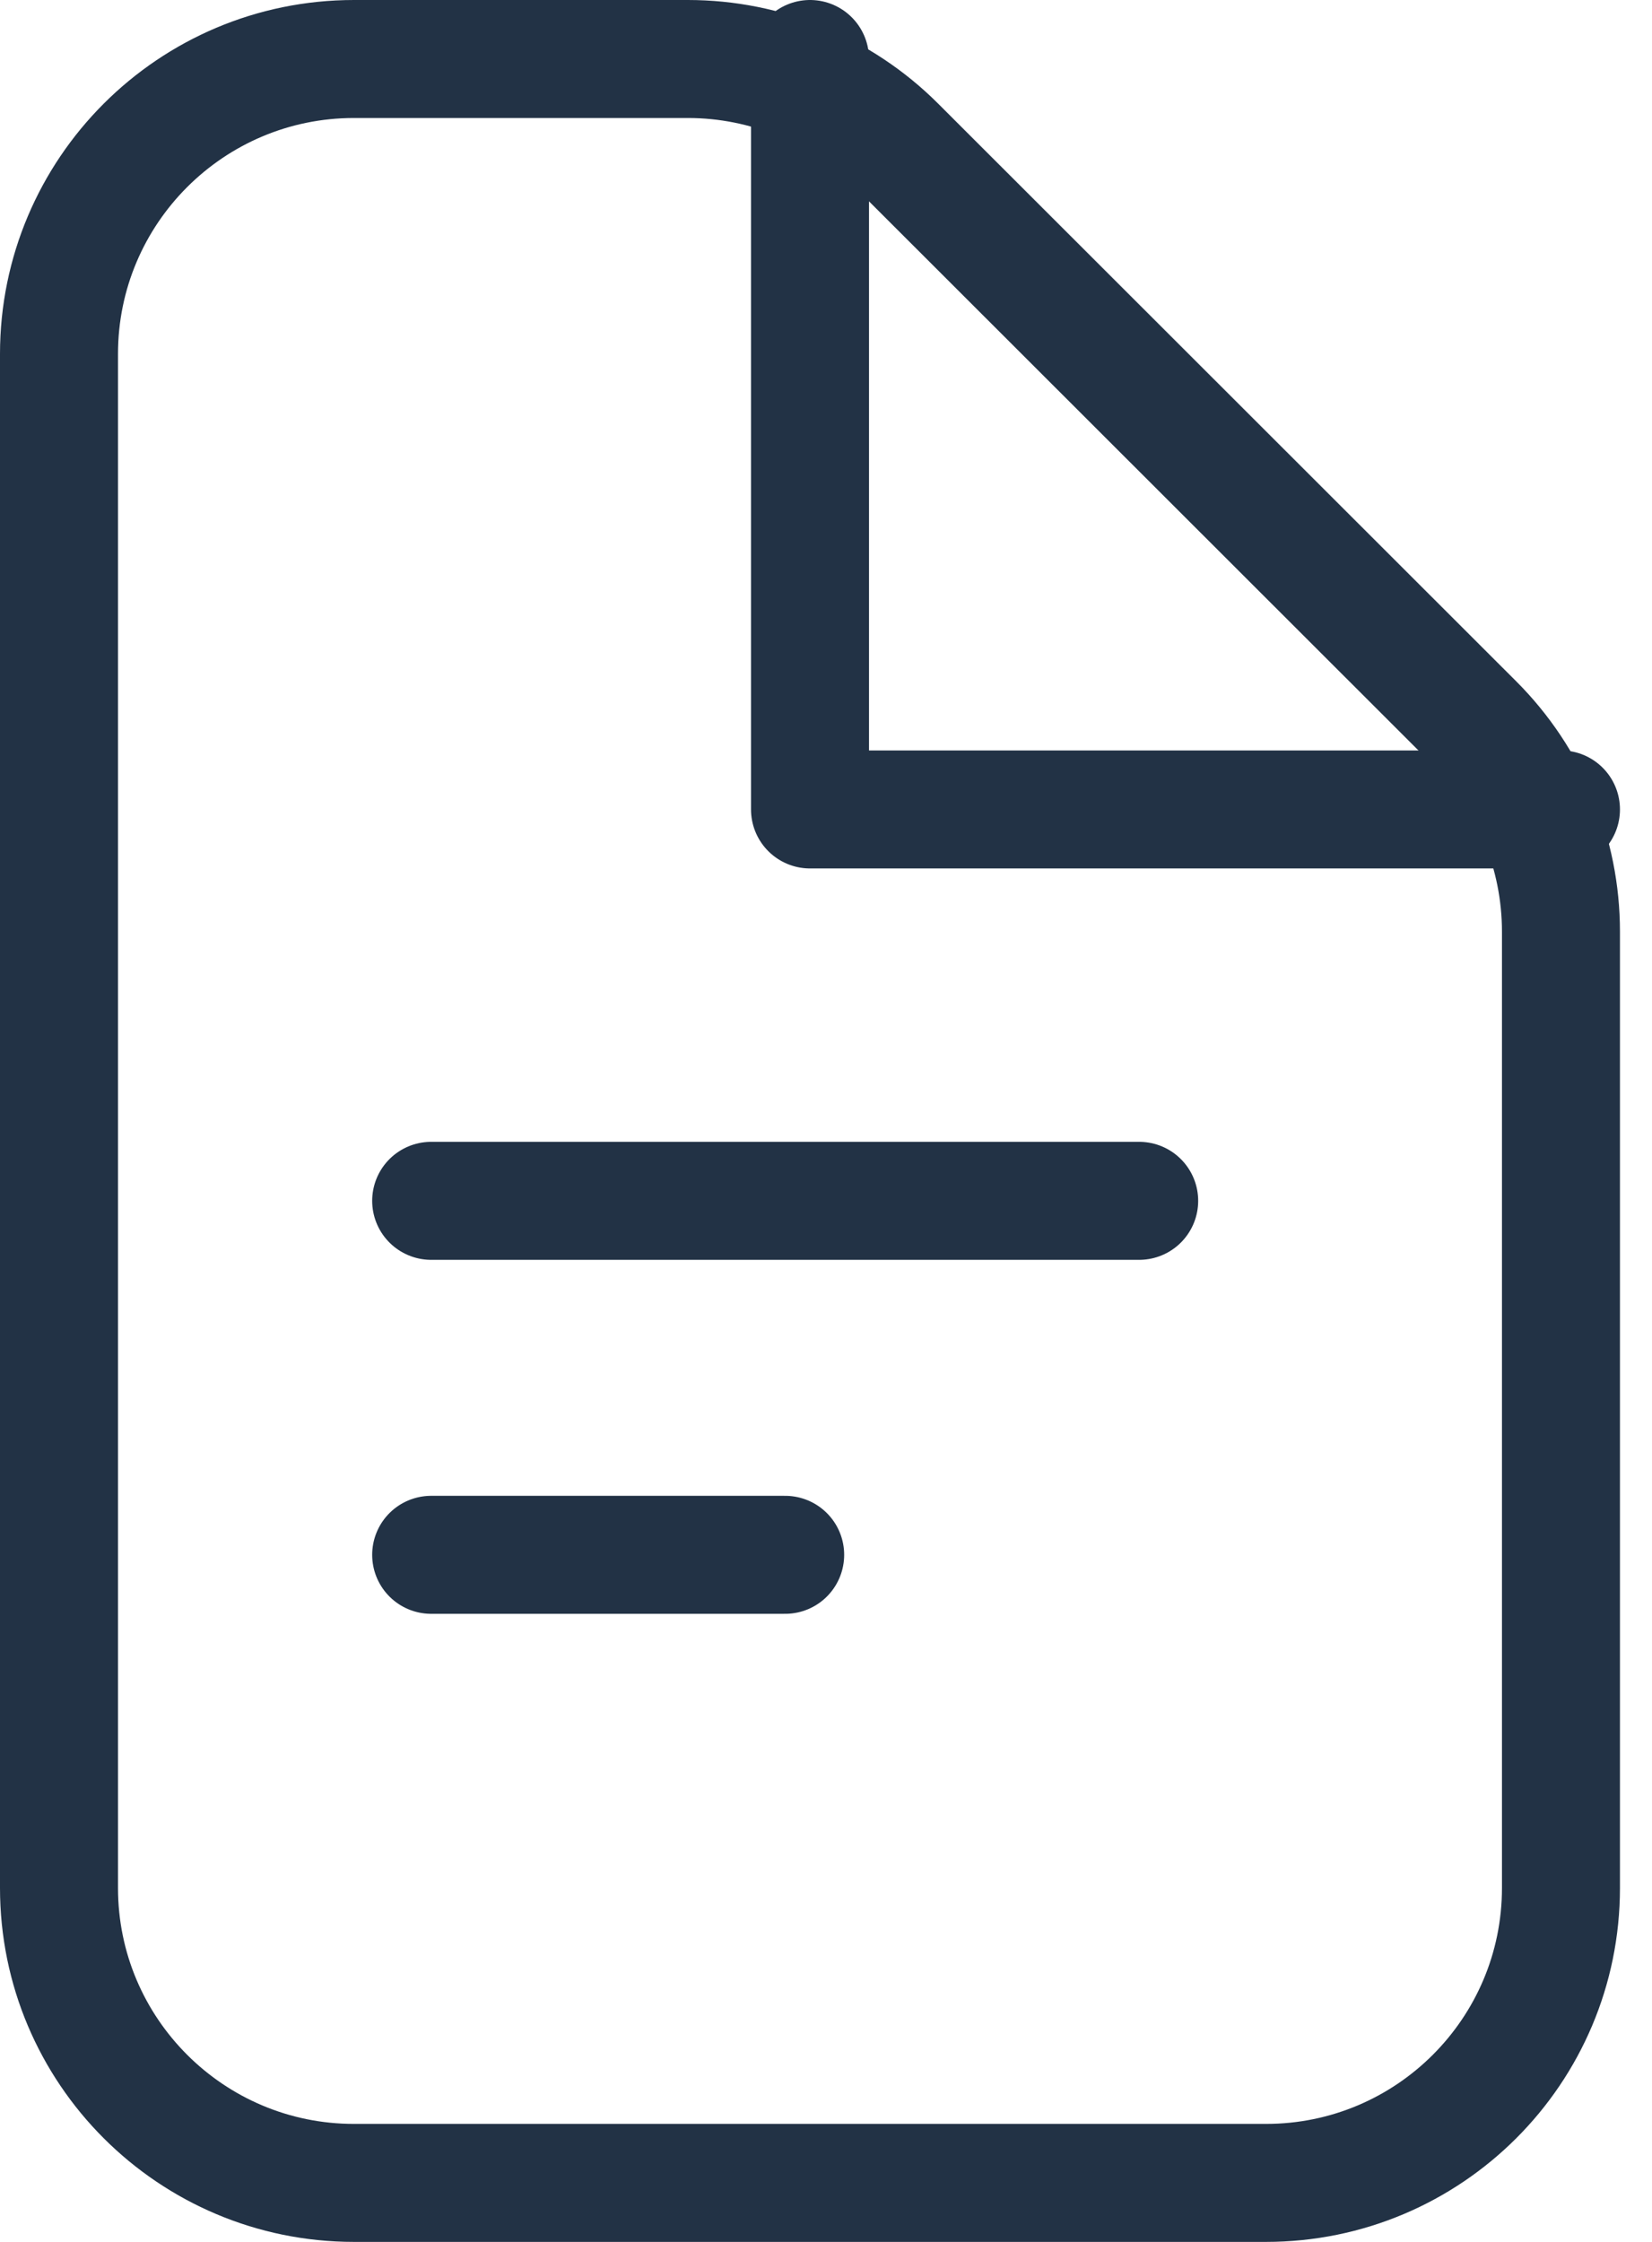 <svg width="28" height="38" viewBox="0 0 28 38" fill="none" xmlns="http://www.w3.org/2000/svg">
<path d="M26.457 32C26.457 34.761 24.219 37 21.457 37H6C3.239 37 1 34.761 1 32V6C1 3.239 3.239 1 6 1H11.659C12.984 1 14.255 1.526 15.193 2.463L24.991 12.255C25.93 13.193 26.457 14.465 26.457 15.792V32Z" stroke="#223245" stroke-width="2" stroke-linecap="round" stroke-linejoin="round"/>
<path d="M13.729 1V13.72H26.457" stroke="#223245" stroke-width="2" stroke-linecap="round" stroke-linejoin="round"/>
<path d="M7.308 20.354H19.308" stroke="#223245" stroke-width="2" stroke-miterlimit="10" stroke-linecap="round"/>
<path d="M7.308 26.354H13.308" stroke="#223245" stroke-width="2" stroke-miterlimit="10" stroke-linecap="round"/>
</svg>
